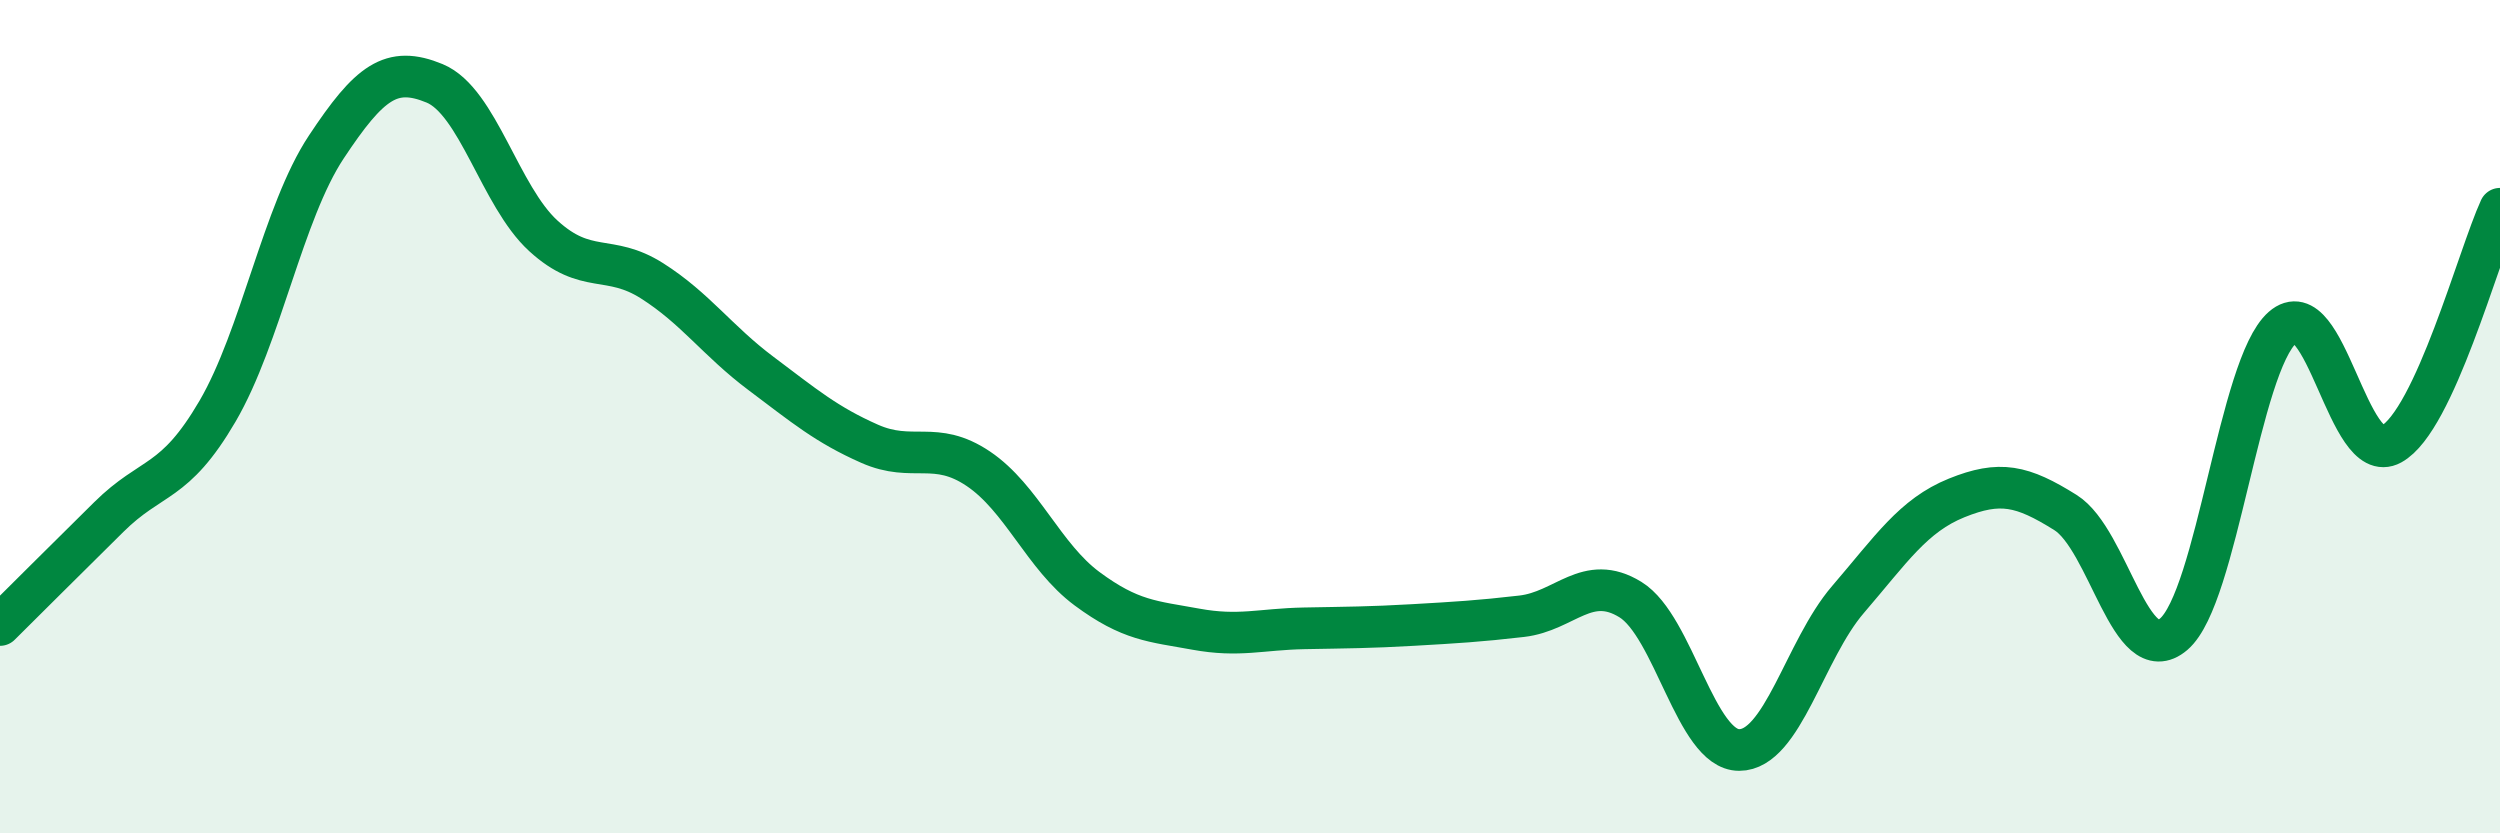 
    <svg width="60" height="20" viewBox="0 0 60 20" xmlns="http://www.w3.org/2000/svg">
      <path
        d="M 0,15 C 0.52,14.48 1.57,13.44 2.61,12.41 C 3.65,11.38 4.18,11.65 5.22,9.87 C 6.26,8.09 6.79,5.1 7.83,3.53 C 8.87,1.96 9.39,1.57 10.43,2 C 11.47,2.43 12,4.71 13.04,5.66 C 14.08,6.61 14.61,6.08 15.65,6.74 C 16.69,7.4 17.22,8.18 18.26,8.96 C 19.3,9.74 19.83,10.19 20.87,10.65 C 21.91,11.11 22.44,10.55 23.48,11.25 C 24.52,11.95 25.05,13.36 26.09,14.13 C 27.13,14.9 27.66,14.91 28.7,15.1 C 29.74,15.29 30.26,15.1 31.3,15.08 C 32.34,15.06 32.87,15.06 33.91,15 C 34.95,14.94 35.48,14.91 36.52,14.79 C 37.56,14.67 38.09,13.75 39.13,14.39 C 40.17,15.03 40.7,18 41.74,18 C 42.78,18 43.31,15.6 44.35,14.39 C 45.39,13.18 45.92,12.37 46.96,11.95 C 48,11.53 48.53,11.65 49.57,12.3 C 50.61,12.95 51.13,16.11 52.17,15.22 C 53.21,14.33 53.74,8.77 54.78,7.86 C 55.82,6.95 56.35,11.23 57.39,10.66 C 58.43,10.09 59.48,6.14 60,5.01L60 20L0 20Z"
        fill="#008740"
        opacity="0.1"
        stroke-linecap="round"
        stroke-linejoin="round"
      />
      <path
        d="M 0,15 C 0.52,14.48 1.57,13.44 2.61,12.41 C 3.65,11.38 4.18,11.65 5.22,9.87 C 6.26,8.09 6.79,5.1 7.83,3.53 C 8.87,1.96 9.39,1.57 10.43,2 C 11.47,2.43 12,4.71 13.04,5.66 C 14.08,6.61 14.61,6.08 15.65,6.74 C 16.69,7.4 17.22,8.18 18.26,8.96 C 19.3,9.74 19.83,10.19 20.87,10.65 C 21.91,11.11 22.44,10.55 23.48,11.25 C 24.52,11.95 25.05,13.36 26.09,14.13 C 27.13,14.9 27.66,14.91 28.7,15.1 C 29.74,15.29 30.26,15.1 31.3,15.08 C 32.34,15.06 32.87,15.06 33.91,15 C 34.95,14.94 35.48,14.91 36.52,14.79 C 37.56,14.67 38.09,13.75 39.13,14.39 C 40.17,15.03 40.7,18 41.74,18 C 42.78,18 43.31,15.6 44.35,14.39 C 45.39,13.18 45.92,12.37 46.96,11.95 C 48,11.53 48.53,11.65 49.57,12.3 C 50.61,12.95 51.13,16.11 52.17,15.22 C 53.21,14.33 53.74,8.77 54.78,7.86 C 55.82,6.95 56.35,11.23 57.39,10.66 C 58.43,10.09 59.48,6.14 60,5.01"
        stroke="#008740"
        stroke-width="1"
        fill="none"
        stroke-linecap="round"
        stroke-linejoin="round"
      />
    </svg>
  